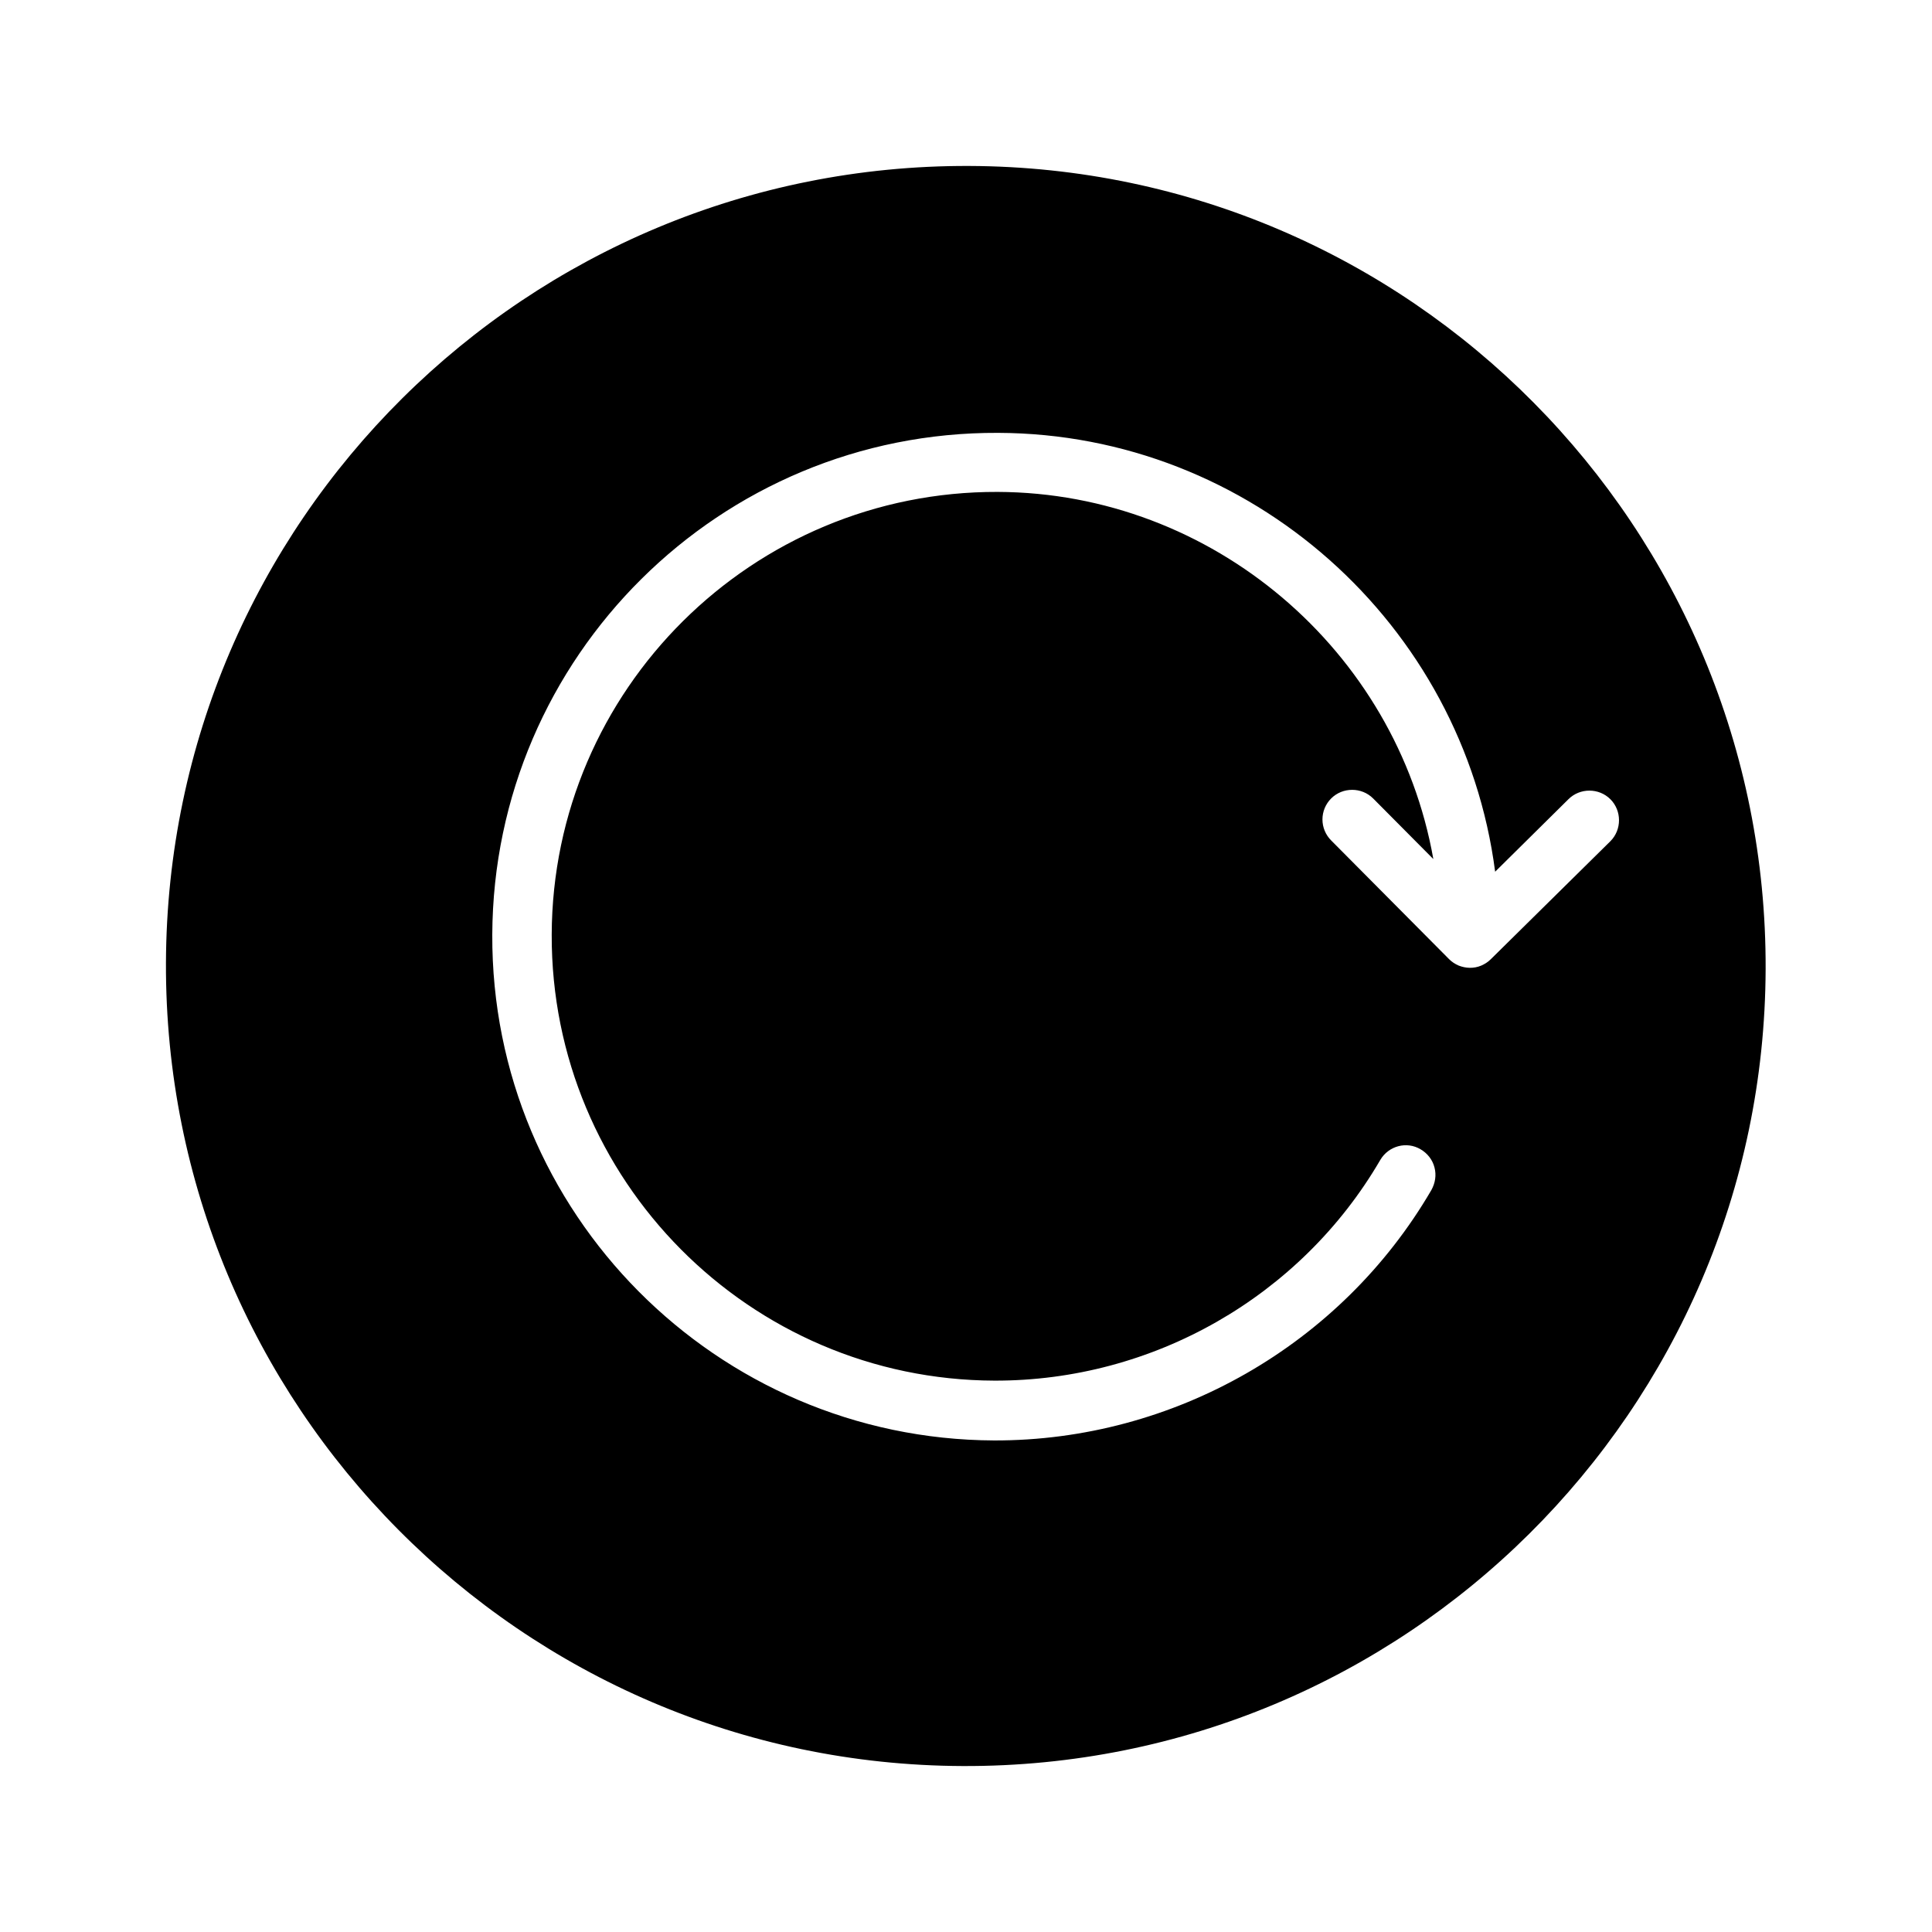 <?xml version="1.0" encoding="UTF-8"?>
<!-- Uploaded to: ICON Repo, www.svgrepo.com, Generator: ICON Repo Mixer Tools -->
<svg fill="#000000" width="800px" height="800px" version="1.1" viewBox="144 144 512 512" xmlns="http://www.w3.org/2000/svg">
 <path d="m400.84 187.98c-117.14-0.422-212.44 94.148-212.86 211.18-0.422 117.13 94.148 212.44 211.18 212.86 117.03 0.418 212.34-94.148 212.75-211.18 0.418-117.03-94.047-212.44-211.07-212.86zm138.23 210.23c-0.734 0.734-1.574 1.258-2.519 1.68-1.996 0.84-4.094 0.734-5.984 0-0.945-0.418-1.785-0.945-2.519-1.68l-31.277-31.488c-1.469-1.469-2.309-3.465-2.309-5.562 0-2.098 0.84-4.094 2.309-5.562 3.043-3.043 8.082-3.043 11.125 0l15.953 16.059c-9.762-55.211-58.465-97.09-115.46-97.297-64.969-0.211-117.98 52.375-118.18 117.34-0.211 64.969 52.375 117.98 117.34 118.18 41.984 0.105 81.133-22.25 102.23-58.465 2.203-3.777 7.031-5.039 10.707-2.832 1.785 1.051 3.148 2.731 3.672 4.828 0.523 1.996 0.211 4.094-0.84 5.984-23.93 41.039-68.328 66.441-115.88 66.336-73.578-0.316-133.3-60.352-132.98-134.04 0.316-73.684 60.352-133.3 134.04-132.98 66.965 0.211 123.22 50.695 131.73 116.3l19.418-19.207c3.043-3.043 8.082-3.043 11.125 0s3.043 8.082 0 11.125z"/>
</svg>